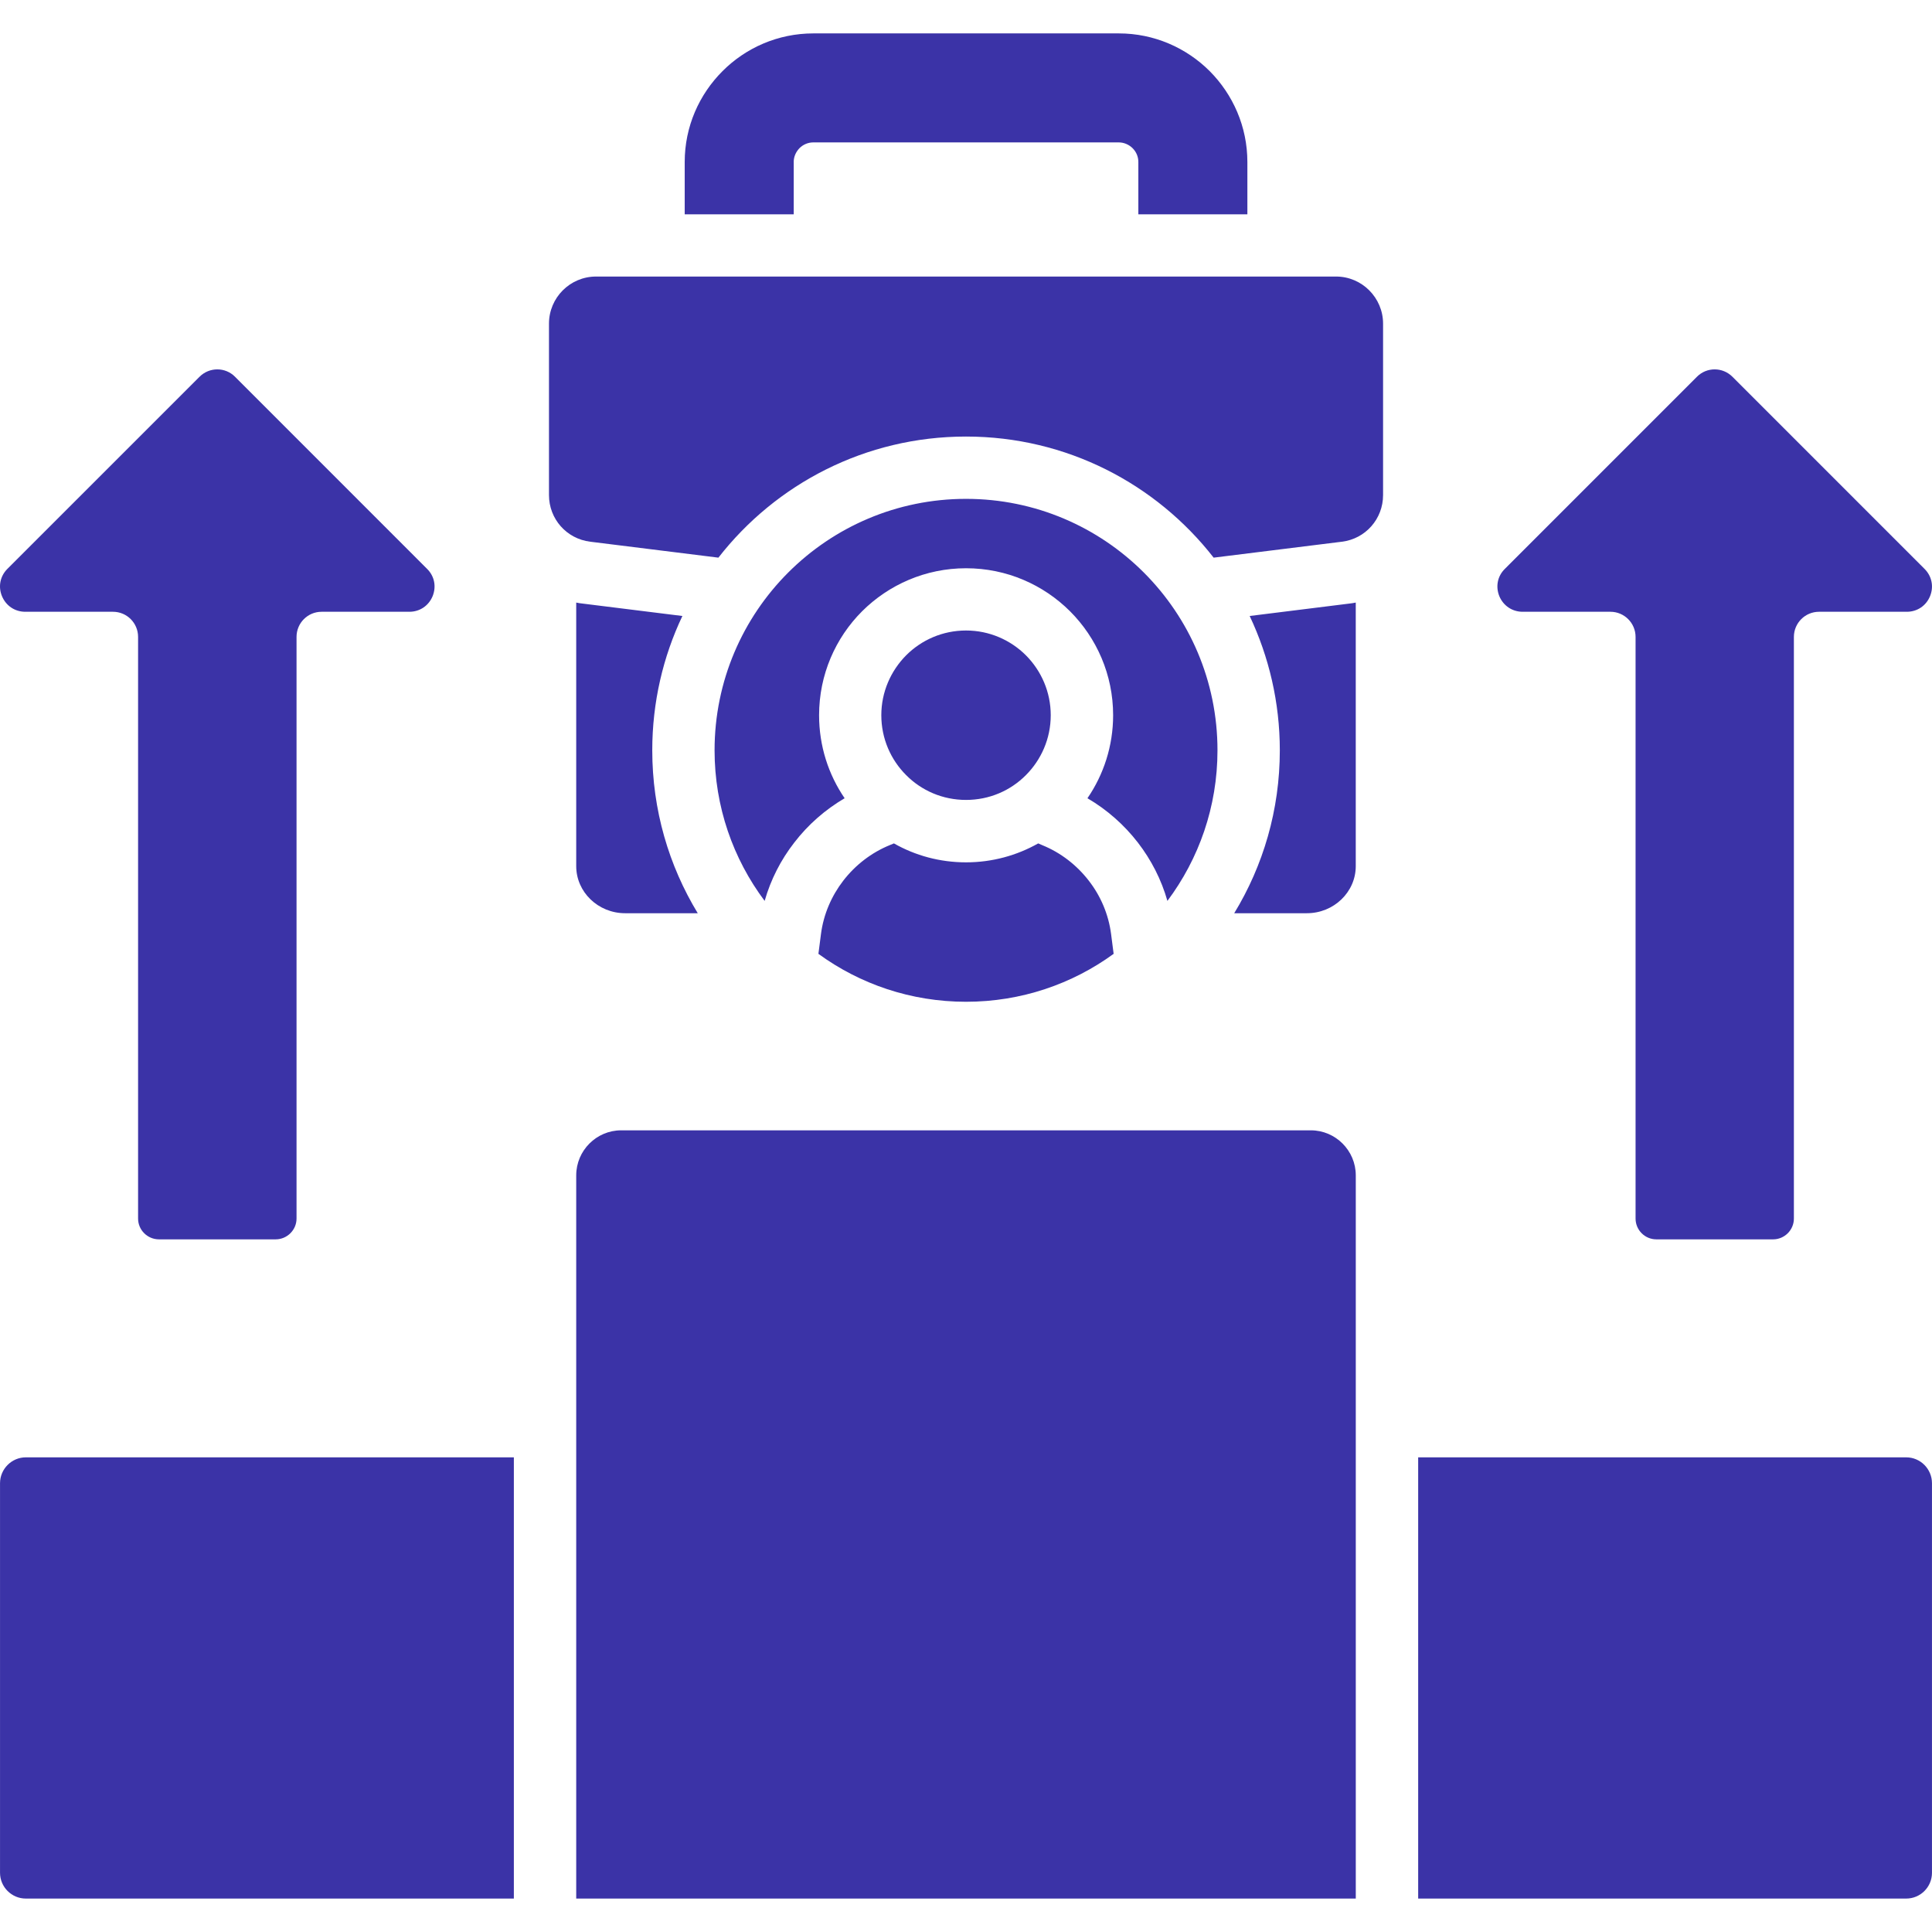 <svg width="72" height="72" viewBox="0 0 72 72" fill="none" xmlns="http://www.w3.org/2000/svg">
<g clip-path="url(#clip0_57826_12172)">
<path d="M71.999 55.275V69.794C71.999 70.324 71.569 70.754 71.039 70.754H52.851V54.311H71.039C71.569 54.311 71.999 54.745 71.999 55.275ZM0.001 55.275V69.794C0.001 70.324 0.435 70.754 0.961 70.754H19.15V54.311H0.961C0.435 54.311 0.001 54.745 0.001 55.275ZM29.579 6.037C29.579 5.837 29.663 5.659 29.794 5.522C29.926 5.39 30.109 5.307 30.308 5.307H41.693C41.893 5.307 42.076 5.392 42.208 5.522C42.343 5.657 42.423 5.837 42.423 6.037V7.987H46.486V6.037C46.486 4.718 45.947 3.521 45.083 2.652C44.213 1.783 43.014 1.245 41.695 1.245H30.31C28.991 1.245 27.791 1.783 26.925 2.652C26.056 3.521 25.517 4.717 25.517 6.037V7.987H29.58V6.037H29.579ZM21.709 22.493C21.629 22.485 21.55 22.473 21.474 22.456V32.279C21.474 33.244 22.291 34.033 23.295 34.033H26.003C24.927 32.262 24.308 30.186 24.308 27.962C24.308 26.172 24.71 24.474 25.431 22.956L21.709 22.493ZM46.572 22.956C47.289 24.474 47.695 26.173 47.695 27.962C47.695 30.186 47.074 32.264 45.996 34.033H48.704C49.708 34.033 50.525 33.244 50.525 32.279V22.456C50.449 22.472 50.368 22.485 50.29 22.493L46.572 22.956ZM49.792 10.306H22.213C21.244 10.306 20.459 11.095 20.459 12.06V18.45C20.459 19.339 21.113 20.08 21.997 20.188L26.773 20.782C28.913 18.035 32.25 16.269 36.001 16.269C39.751 16.269 43.088 18.035 45.229 20.782L50.009 20.188C50.889 20.08 51.543 19.339 51.543 18.45V12.061C51.543 11.097 50.757 10.306 49.792 10.306ZM36.001 29.811C36.874 29.811 37.663 29.461 38.233 28.886C38.802 28.316 39.158 27.526 39.158 26.654C39.158 25.785 38.804 24.996 38.233 24.422C37.663 23.853 36.873 23.497 36.001 23.497C35.128 23.497 34.339 23.851 33.769 24.422C33.2 24.996 32.844 25.785 32.844 26.654C32.844 27.527 33.198 28.316 33.769 28.886C34.339 29.461 35.128 29.811 36.001 29.811ZM31.428 32.818C30.989 33.387 30.691 34.069 30.595 34.81L30.5 35.547C32.042 36.671 33.944 37.333 36.001 37.333C38.058 37.333 39.959 36.671 41.502 35.547L41.407 34.81C41.311 34.069 41.016 33.387 40.577 32.822C40.127 32.24 39.532 31.777 38.847 31.499L38.691 31.431C37.894 31.881 36.977 32.137 36.001 32.137C35.025 32.137 34.108 31.883 33.314 31.431L33.162 31.494C32.477 31.773 31.879 32.235 31.428 32.818ZM42.406 31.401C42.901 32.043 43.28 32.777 43.506 33.574C44.678 32.008 45.372 30.067 45.372 27.962C45.372 22.788 41.175 18.591 36.001 18.591C30.827 18.591 26.63 22.788 26.63 27.962C26.63 30.067 27.323 32.008 28.496 33.574C28.724 32.777 29.102 32.04 29.6 31.401C30.11 30.736 30.751 30.174 31.477 29.748C30.875 28.867 30.525 27.803 30.525 26.654C30.525 25.144 31.135 23.773 32.128 22.78C33.121 21.791 34.492 21.177 36.002 21.177C37.517 21.177 38.884 21.791 39.877 22.78C40.869 23.773 41.483 25.144 41.483 26.654C41.483 27.802 41.128 28.87 40.526 29.748C41.255 30.174 41.896 30.741 42.406 31.401ZM48.851 42.124H23.149C22.228 42.124 21.474 42.878 21.474 43.802V70.753H50.526V43.803C50.526 42.878 49.772 42.124 48.851 42.124ZM0.942 22.799H4.21C4.729 22.799 5.146 23.219 5.146 23.736V45.413C5.146 45.84 5.497 46.187 5.924 46.187H10.274C10.7 46.187 11.051 45.837 11.051 45.413V23.736C11.051 23.217 11.47 22.799 11.984 22.799H15.256C15.643 22.799 15.973 22.576 16.121 22.221C16.268 21.863 16.192 21.472 15.917 21.201L8.759 14.041C8.396 13.674 7.803 13.674 7.436 14.041L0.275 21.201C0.004 21.472 -0.075 21.863 0.075 22.221C0.224 22.576 0.555 22.799 0.942 22.799ZM56.745 22.799H60.017C60.532 22.799 60.953 23.219 60.953 23.736V45.413C60.953 45.84 61.301 46.187 61.727 46.187H66.079C66.505 46.187 66.853 45.837 66.853 45.413V23.736C66.853 23.217 67.275 22.799 67.789 22.799H71.061C71.448 22.799 71.779 22.576 71.926 22.221C72.074 21.863 71.994 21.472 71.722 21.201L64.563 14.041C64.196 13.674 63.603 13.674 63.24 14.041L56.081 21.201C55.805 21.472 55.731 21.863 55.877 22.221C56.027 22.576 56.358 22.799 56.745 22.799Z" fill="#3B33A7"/>
</g>
<defs>
<clipPath id="clip0_57826_12172">
<rect width="72" height="72" fill="white"/>
</clipPath>
</defs>
</svg>
